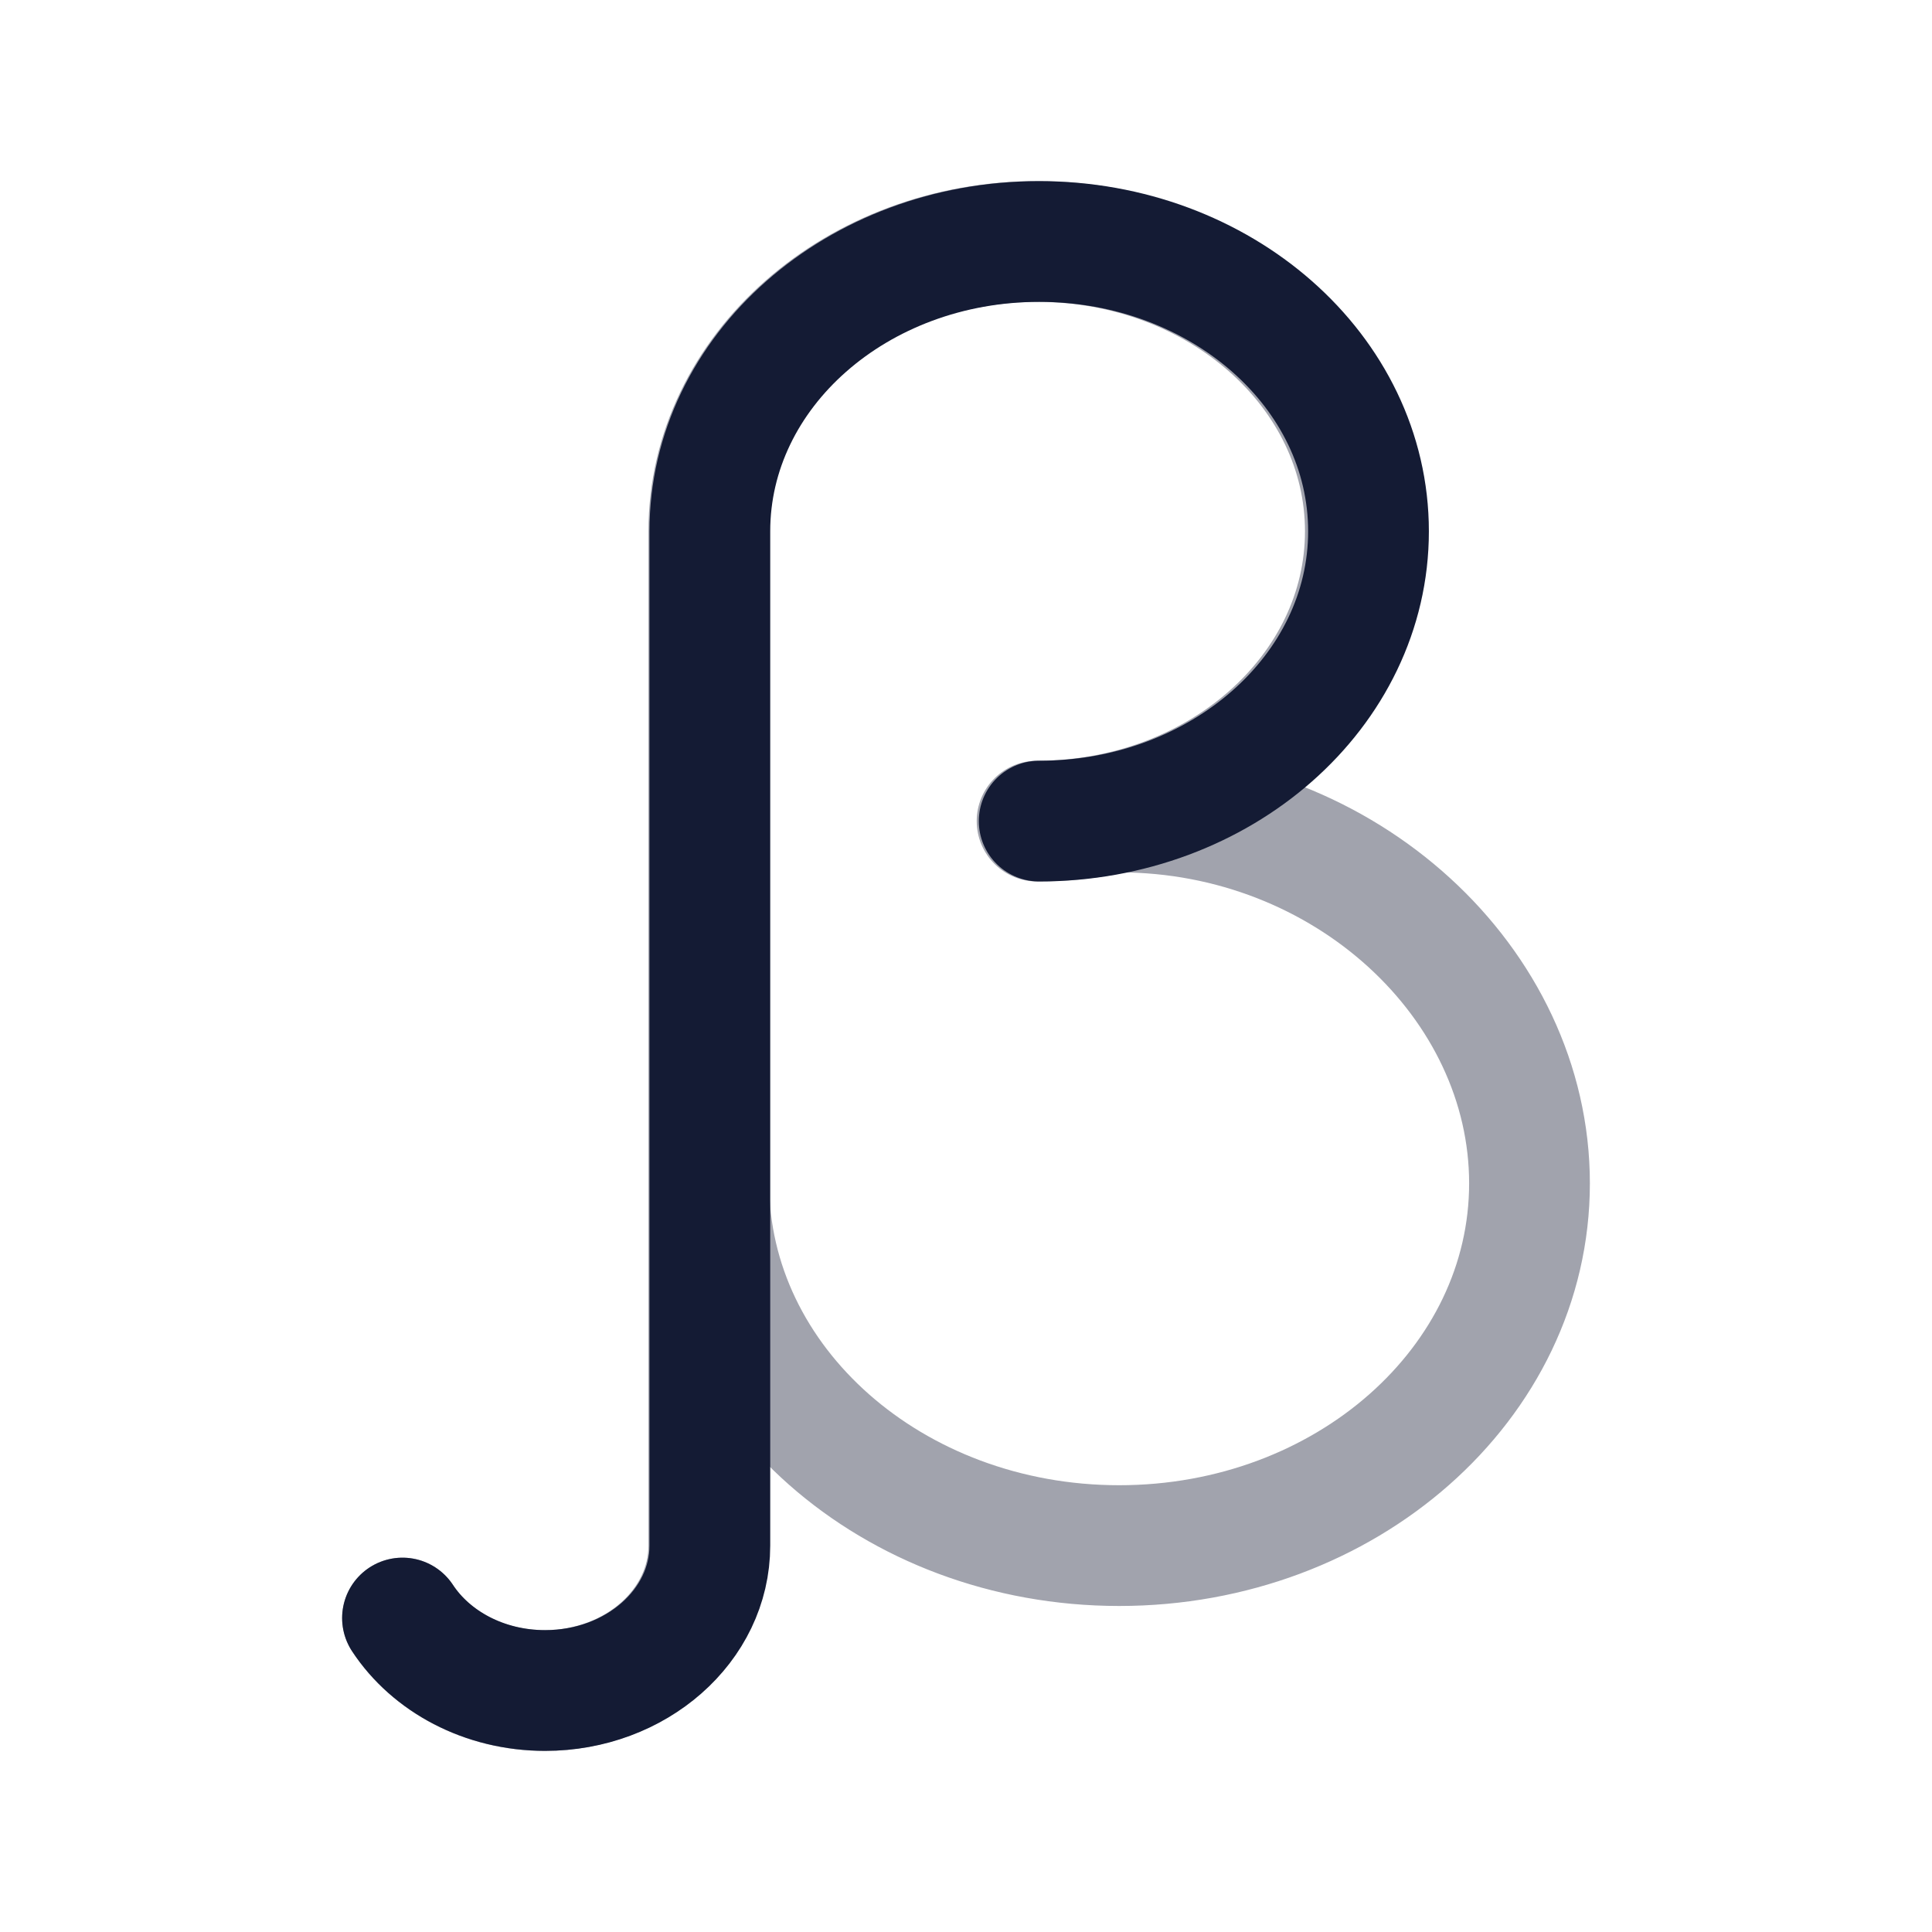 <svg width="24" height="24" viewBox="0 0 24 24" fill="none" xmlns="http://www.w3.org/2000/svg">
<path opacity="0.4" d="M12.883 10.2C15.135 10.2 16.961 8.588 16.961 6.6C16.961 4.612 15.135 3 12.883 3C10.631 3 8.805 4.612 8.805 6.6V19.2C8.805 20.194 7.892 21 6.766 21C6.011 21 5.353 20.638 5 20.1M8.805 14.7C8.805 17.185 11.087 19.2 13.903 19.2C16.718 19.2 19 17.185 19 14.7C19 12.215 16.718 10.087 13.903 10.087" stroke="#141B34" stroke-width="1.5" stroke-linecap="round" stroke-linejoin="round"/>
<path d="M12.909 10.2C15.168 10.2 17 8.588 17 6.6C17 4.612 15.168 3 12.909 3C10.649 3 8.818 4.612 8.818 6.6V19.2C8.818 20.194 7.902 21 6.772 21C6.015 21 5.354 20.638 5 20.1" stroke="#141B34" stroke-width="1.5" stroke-linecap="round" stroke-linejoin="round"/>
</svg>

